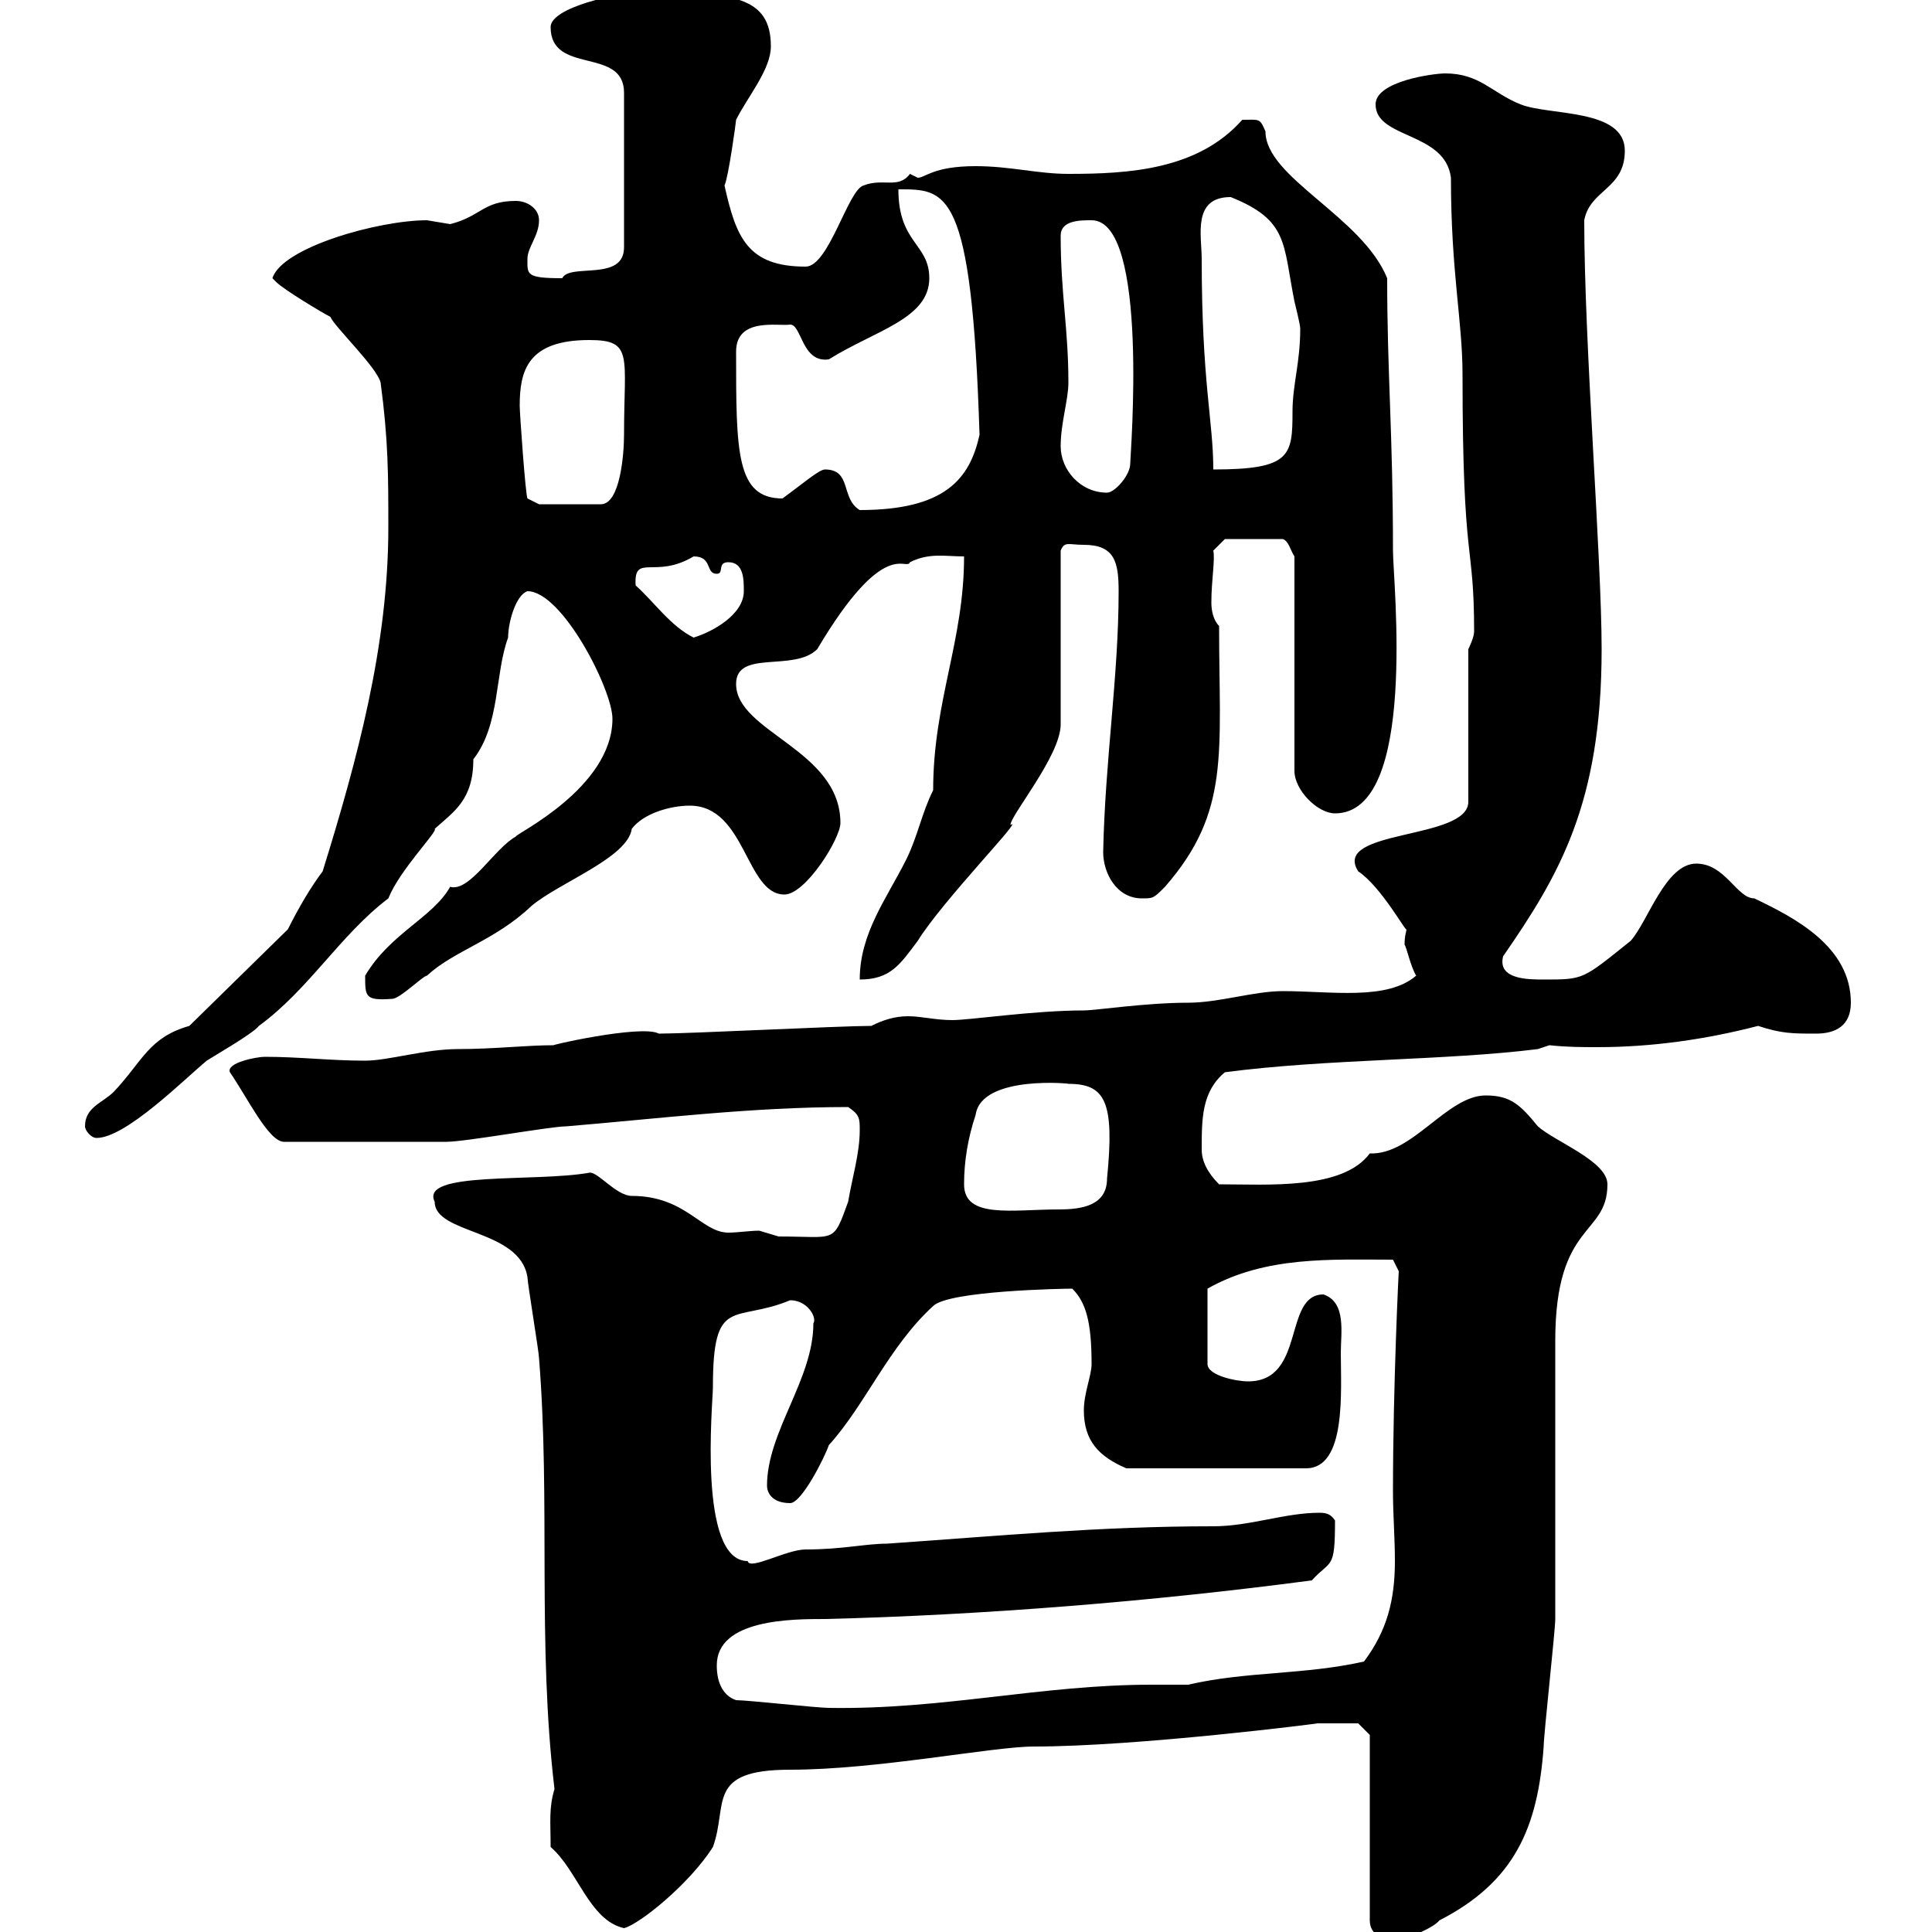 <svg xmlns="http://www.w3.org/2000/svg" xmlns:xlink="http://www.w3.org/1999/xlink" width="300" height="300"><path d="M212.70 269.40L212.70 298.20C212.70 300.60 215.10 301.50 217.20 301.20C218.10 301.20 222.60 299.40 223.50 298.20C235.20 292.20 238.80 283.80 239.70 271.20C239.70 269.40 241.50 253.20 241.50 251.40C241.50 245.40 241.50 214.50 241.50 208.20C241.50 189.60 249.60 192 249.60 183.90C249.60 180.30 241.50 177.30 238.80 174.90C236.10 171.60 234.60 170.10 230.70 170.10C224.70 170.10 219.30 179.40 212.70 179.10C208.50 184.80 196.80 183.90 189.30 183.90C187.50 182.10 186.60 180.30 186.60 178.50C186.60 173.70 186.60 169.50 190.20 166.50C206.10 164.40 224.40 164.70 238.80 162.90L240.60 162.30C243.30 162.60 245.70 162.60 248.10 162.60C256.50 162.60 264.90 161.40 273 159.30C276.60 160.50 278.40 160.50 282 160.50C285 160.50 287.40 159.30 287.40 155.70C287.40 147 278.70 142.50 272.40 139.50C269.70 139.50 267.90 134.10 263.40 134.10C258.60 134.10 255.90 143.10 253.20 146.10C245.70 152.10 246 152.10 239.70 152.10C237.30 152.10 232.50 152.10 233.40 148.50C242.10 135.90 248.70 124.80 248.70 100.80C248.70 86.70 246 53.40 246 34.20C246.90 29.40 252.30 29.40 252.30 23.40C252.30 16.80 240.60 18 236.10 16.20C231.60 14.40 229.80 11.40 224.40 11.40C222.60 11.40 213.60 12.60 213.60 16.20C213.60 21.60 224.40 20.40 225.30 27.60C225.30 42.30 227.10 49.80 227.10 58.20C227.10 88.50 228.90 83.70 228.90 98.10C228.90 99 228 100.80 228 100.80L228 124.50C228 130.50 206.70 128.70 210.90 135.30C214.50 137.70 218.40 144.90 218.40 144.30C218.40 144.60 218.10 145.20 218.10 146.70C218.40 147 219 150 219.90 151.50C215.40 155.40 206.70 153.90 199.20 153.90C194.70 153.90 189.30 155.70 184.50 155.70C177.90 155.70 170.10 156.90 168.30 156.90C160.50 156.90 150.60 158.40 147.90 158.40C145.20 158.40 143.10 157.80 141 157.80C138.90 157.80 137.10 158.40 135.30 159.30C130.50 159.30 107.10 160.50 102.30 160.50C99.60 159 84 162.60 86.10 162.30C81.60 162.30 76.80 162.90 71.10 162.90C66 162.90 60.30 164.70 56.70 164.70C51.30 164.70 46.50 164.10 41.10 164.10C39.90 164.10 35.10 165 35.70 166.50C38.40 170.40 41.70 177.30 44.10 177.30C54.90 177.30 64.50 177.30 69.30 177.30C72.30 177.30 85.50 174.90 87.90 174.90C102.30 173.70 116.70 171.90 131.70 171.90C133.50 173.10 133.50 173.70 133.50 175.50C133.50 179.10 132.30 183 131.70 186.60C129.30 193.20 129.90 192 120.90 192C120.90 192 117.90 191.10 117.90 191.10C116.40 191.10 114.60 191.40 113.10 191.40C108.90 191.40 106.50 185.70 98.10 185.70C95.70 185.70 92.70 181.80 91.50 182.10C83.10 183.60 65.10 181.80 67.50 186.60C67.50 191.70 80.70 190.80 81.90 198.30C81.90 199.20 83.70 210 83.70 210.90C85.50 233.40 83.40 255 86.10 277.80C85.20 280.80 85.50 282.90 85.50 286.80C89.70 290.40 91.50 298.20 96.90 299.40C99.30 298.80 107.10 292.50 110.70 286.80C113.10 280.20 109.50 274.80 122.70 274.80C136.20 274.80 154.20 271.20 160.50 271.20C176.70 271.20 204.90 267.60 204.60 267.60C205.50 267.60 209.70 267.60 210.90 267.60ZM114.30 264C112.50 263.40 111.30 261.60 111.30 258.60C111.30 251.40 123 251.40 128.10 251.40C152.40 250.80 178.80 248.70 203.70 245.40C206.70 242.10 207.30 243.90 207.30 236.10C206.70 235.20 206.10 234.90 204.90 234.90C199.50 234.90 194.10 237 188.40 237C170.70 237 155.10 238.50 137.70 239.70C134.40 239.70 130.80 240.60 125.10 240.60C122.10 240.60 116.40 243.90 116.10 242.40C108.30 242.40 110.70 217.80 110.70 215.40C110.70 201 114 205.50 122.70 201.90C125.40 201.90 126.90 204.60 126.30 205.50C126.30 214.20 119.10 222.30 119.10 230.70C119.10 231.60 119.70 233.40 122.70 233.40C124.50 233.40 128.10 226.20 128.70 224.40C134.40 218.10 138 209.10 144.90 202.80C147.30 200.40 165.30 200.10 166.50 200.10C168.60 202.20 169.50 205.20 169.50 211.80C169.50 213.60 168.30 216.30 168.30 219C168.30 223.80 170.70 226.20 174.90 228L202.80 228C209.10 228 208.20 216 208.20 210C208.20 207 209.10 202.20 205.50 201C199.20 201 202.80 214.50 193.80 214.50C192 214.50 187.50 213.60 187.50 211.80L187.50 200.10C196.50 195 206.70 195.60 216.30 195.60L217.20 197.40C217.20 197.10 216.30 215.10 216.30 231.60C216.30 235.20 216.60 238.80 216.60 242.40C216.60 248.40 215.40 253.20 211.80 258C202.50 260.10 193.50 259.50 184.50 261.60C182.40 261.60 180.60 261.60 178.80 261.60C161.70 261.60 146.40 265.50 128.70 265.20C126.90 265.20 116.10 264 114.30 264ZM149.70 183.90C149.70 180.30 150.30 176.70 151.50 173.10C152.40 166.80 166.80 168.30 165.90 168.30C171.60 168.30 173.10 171 171.90 183C171.90 187.20 168 187.80 164.40 187.80C157.20 187.80 149.70 189.30 149.70 183.90ZM13.20 174.90C13.20 175.50 14.10 176.70 15 176.70C19.50 176.70 28.50 167.70 32.10 164.70C33 164.10 39.30 160.50 40.20 159.30C48 153.60 52.80 145.20 60.30 139.50C62.10 135 68.10 129 67.50 128.70C70.50 126 73.50 124.20 73.50 117.90C77.70 112.50 76.80 104.70 78.90 99C78.90 96.60 80.10 92.40 81.90 91.80C87.30 91.80 95.10 107.10 95.10 111.60C95.10 122.40 79.80 129.60 80.10 129.90C76.80 131.70 72.90 138.60 69.90 137.70C67.20 142.50 60.60 144.90 56.70 151.50C56.70 154.80 56.70 155.40 60.90 155.10C62.10 155.10 65.70 151.50 66.30 151.50C70.50 147.60 76.80 146.10 82.50 140.70C86.70 137.10 97.50 133.20 98.10 128.70C99.90 126.30 104.10 125.10 107.10 125.10C115.80 125.10 115.80 138.90 121.80 138.90C125.10 138.90 130.50 130.20 130.50 127.80C130.50 116.40 114.30 113.70 114.30 106.20C114.30 100.80 123.30 104.40 126.90 100.80C137.40 83.10 140.70 88.80 141.30 87.30C144.30 85.80 146.70 86.40 149.70 86.40C149.70 99.60 144.90 108.90 144.90 122.70C143.10 126.30 142.50 129.90 140.70 133.50C137.70 139.50 133.50 144.90 133.50 152.10C138.30 152.10 139.80 149.70 142.50 146.10C146.40 139.80 159.30 126.60 156.90 128.10C156.90 126.60 164.70 117.30 164.70 112.50L164.70 85.50C165.30 84 165.90 84.60 168.30 84.60C173.10 84.60 173.70 87.30 173.70 91.80C173.70 105 171.60 117.90 171.30 132.30C171.30 135.60 173.40 139.50 177.30 139.50C179.10 139.50 179.10 139.50 180.90 137.70C191.10 126 189.30 117 189.30 97.20C188.40 96.30 188.10 94.80 188.10 93.60C188.10 90 188.70 87 188.40 85.50L190.20 83.70L199.20 83.70C200.10 84 200.40 85.50 201 86.40L201 119.70C201 122.70 204.60 126.30 207.30 126.30C220.20 126.30 216.30 90.30 216.30 85.50C216.30 67.20 215.40 58.20 215.40 43.20C211.50 33.60 196.50 27.60 196.50 20.40C195.60 18.30 195.60 18.60 192.90 18.60C186 26.40 175.20 27 165.90 27C161.10 27 156.90 25.80 151.50 25.80C144.90 25.80 143.70 27.60 142.50 27.60C142.50 27.60 141.30 27 141.30 27C139.50 29.40 137.10 27.60 134.10 28.80C131.70 29.40 128.70 41.40 125.10 41.40C116.10 41.40 114.30 36.90 112.50 28.80C113.10 27.60 114.30 18.90 114.30 18.60C116.10 15 119.70 10.80 119.70 7.20C119.70-0.60 113.70-1.20 100.50-1.20C95.70-1.20 85.50 1.20 85.50 4.20C85.50 11.70 96.90 7.20 96.90 14.40L96.90 38.40C96.90 43.80 88.50 40.80 87.30 43.20C81.60 43.20 81.90 42.60 81.90 40.20C81.90 38.40 83.70 36.60 83.70 34.20C83.70 32.40 81.90 31.20 80.10 31.20C75 31.20 74.70 33.60 69.90 34.80C69.90 34.80 66.30 34.20 66.30 34.20C58.80 34.20 43.80 38.40 42.30 43.20C42.30 43.20 42.90 43.80 42.90 43.80C44.10 45 50.10 48.60 51.30 49.20C51.90 50.70 58.50 57 59.10 59.40C60.30 68.40 60.30 73.80 60.30 81.90C60.30 100.20 55.50 117.90 50.10 135.30C48.30 137.70 46.50 140.70 44.70 144.30L29.40 159.30C23.10 161.10 22.20 164.70 17.70 169.50C15.90 171.30 13.20 171.90 13.20 174.90ZM98.70 90.90C98.40 85.80 101.70 90 107.70 86.40C110.70 86.40 109.50 89.10 111.30 89.10C112.50 89.10 111.30 87.30 113.10 87.30C115.50 87.30 115.50 90 115.50 91.80C115.50 95.40 110.70 98.10 107.70 99C104.10 97.20 101.70 93.60 98.70 90.90ZM128.10 72.90C127.20 72.90 124.80 75 121.50 77.40C114.30 77.40 114.30 70.20 114.30 54.60C114.30 49.20 120.90 50.70 122.70 50.40C124.50 50.40 124.50 56.40 128.70 55.80C135.90 51.30 144.30 49.50 144.30 43.20C144.30 37.80 139.50 37.80 139.50 29.40C147 29.40 150.90 29.10 152.10 67.50C150.60 74.40 146.70 79.20 133.50 79.20C130.50 77.40 132.30 72.90 128.10 72.90ZM80.70 63C80.70 57.60 81.90 52.80 91.50 52.80C98.40 52.80 96.90 55.20 96.90 67.50C96.90 70.50 96.30 78.30 93.30 78.30L83.70 78.30L81.90 77.40C81.60 76.80 80.70 64.20 80.70 63ZM164.70 69.30C164.70 65.70 165.90 62.10 165.90 59.40C165.90 51 164.70 45.60 164.70 36.60C164.70 34.20 167.70 34.20 169.50 34.20C178.50 34.20 175.50 70.80 175.50 72C175.50 73.80 173.10 76.50 171.90 76.50C167.70 76.50 164.70 72.90 164.70 69.30ZM186.60 40.20C186.60 36.60 185.10 30.60 191.10 30.60C200.10 34.20 199.20 37.80 201 46.80C201 46.80 201.90 50.40 201.90 51C201.90 56.40 200.70 59.70 200.70 63.90C200.70 70.80 200.40 72.90 188.40 72.90C188.40 65.40 186.60 59.40 186.60 40.20Z"/></svg>